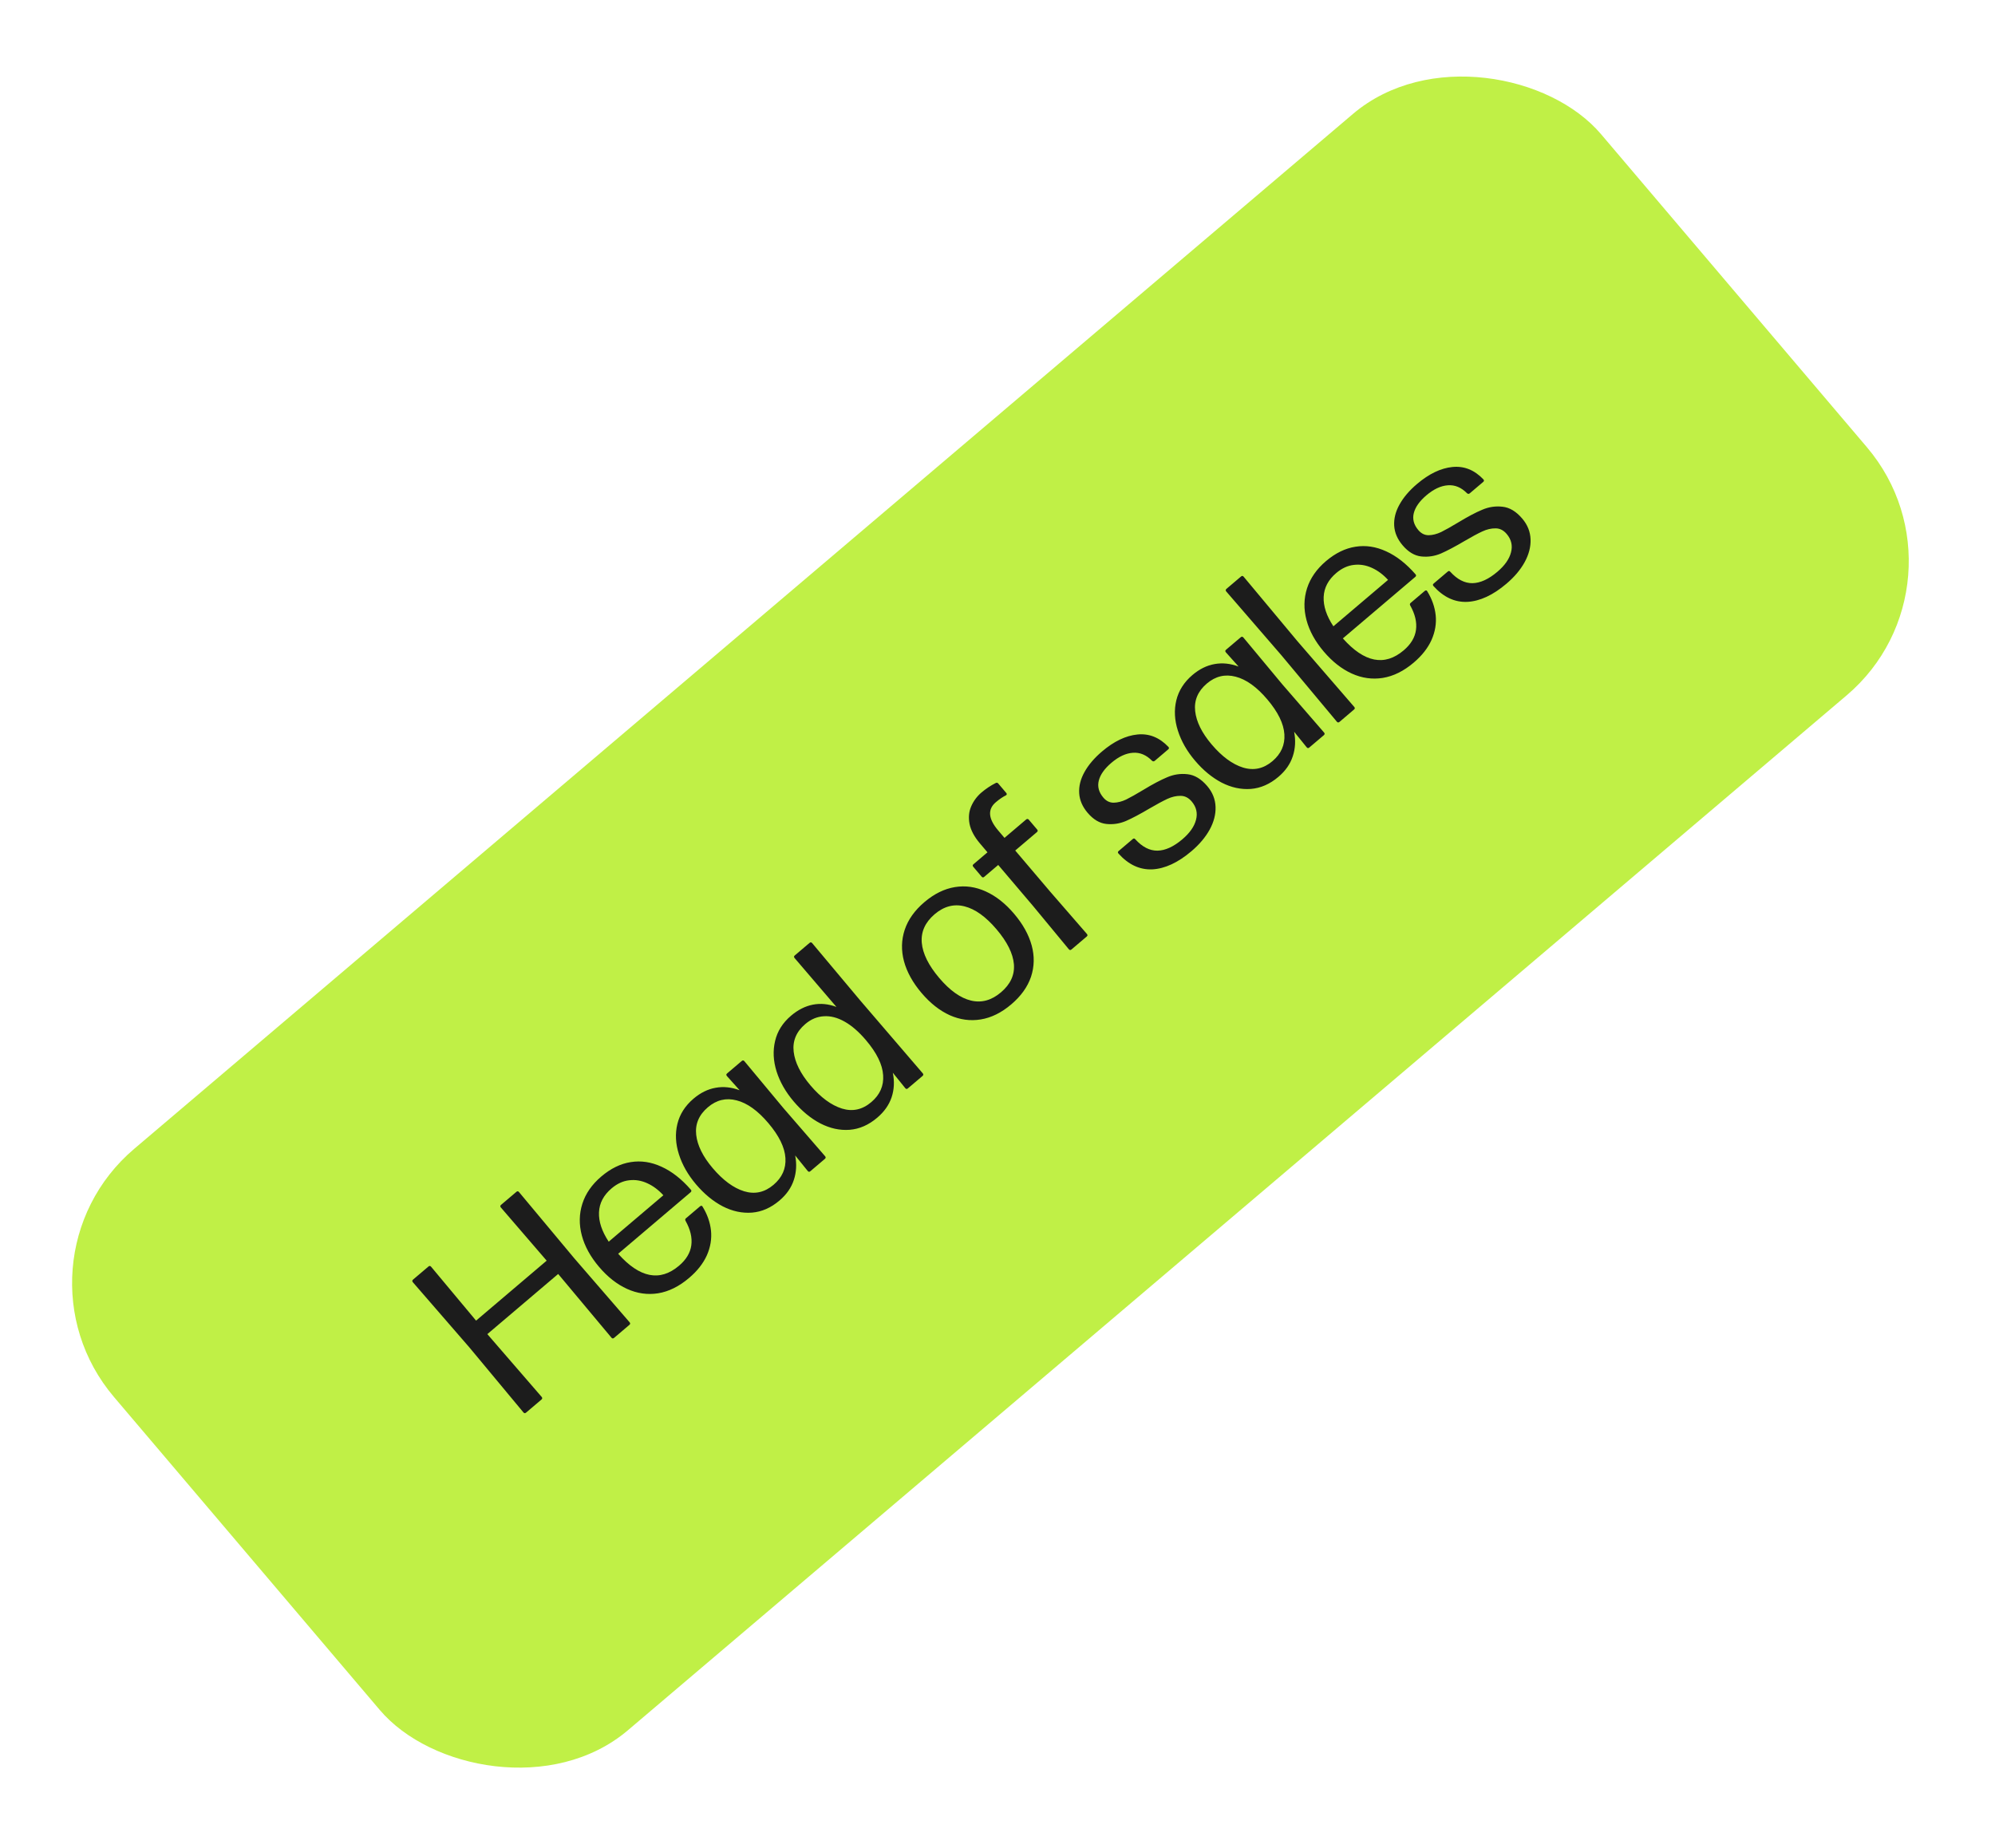 <?xml version="1.0" encoding="UTF-8"?> <svg xmlns="http://www.w3.org/2000/svg" width="136" height="126" viewBox="0 0 136 126" fill="none"><rect y="86.093" width="133" height="52" rx="12" transform="rotate(-40.339 0 86.093)" fill="#C0F046"></rect><path d="M39.155 85.794L42.919 90.147C42.974 90.212 42.971 90.27 42.911 90.321L41.861 91.213C41.797 91.268 41.737 91.263 41.682 91.198L38.171 86.998L38.05 86.856L33.223 90.955L33.344 91.097L36.926 95.237C36.981 95.301 36.976 95.361 36.912 95.416L35.862 96.308C35.797 96.363 35.737 96.358 35.682 96.293L32.003 91.868L28.144 87.417C28.089 87.352 28.094 87.292 28.159 87.237L29.209 86.346C29.273 86.291 29.333 86.296 29.388 86.361L32.454 90.036L37.267 85.948L34.144 82.322C34.089 82.257 34.094 82.197 34.158 82.142L35.208 81.251C35.269 81.2 35.326 81.206 35.381 81.271L39.155 85.794ZM42.141 85.478C43.607 87.125 44.99 87.396 46.29 86.292C46.778 85.878 47.057 85.414 47.127 84.901C47.197 84.38 47.066 83.823 46.732 83.229C46.698 83.162 46.706 83.106 46.758 83.062L47.717 82.248C47.747 82.222 47.776 82.208 47.805 82.207C47.837 82.201 47.862 82.213 47.88 82.243C48.211 82.772 48.407 83.323 48.469 83.895C48.527 84.463 48.433 85.026 48.187 85.585C47.936 86.139 47.533 86.653 46.975 87.126C46.293 87.706 45.589 88.054 44.864 88.172C44.143 88.286 43.438 88.186 42.748 87.873C42.058 87.559 41.421 87.059 40.838 86.372C40.251 85.681 39.859 84.966 39.662 84.226C39.466 83.479 39.478 82.758 39.7 82.064C39.921 81.371 40.351 80.753 40.99 80.21C41.634 79.663 42.304 79.336 43 79.228C43.701 79.116 44.4 79.221 45.097 79.544C45.799 79.862 46.466 80.385 47.098 81.112C47.149 81.172 47.143 81.23 47.078 81.285L42.141 85.478ZM41.69 81.021C41.146 81.483 40.86 82.026 40.834 82.651C40.807 83.276 41.028 83.944 41.496 84.653L45.222 81.49C44.89 81.125 44.524 80.852 44.125 80.67C43.722 80.485 43.311 80.417 42.893 80.467C42.471 80.513 42.07 80.698 41.69 81.021ZM53.404 75.544L56.248 78.828C56.303 78.892 56.298 78.952 56.234 79.007L55.236 79.855C55.175 79.906 55.118 79.899 55.063 79.834L54.208 78.776C54.321 79.364 54.29 79.922 54.114 80.451C53.942 80.975 53.617 81.441 53.138 81.848C52.554 82.344 51.929 82.618 51.261 82.672C50.59 82.722 49.926 82.58 49.27 82.245C48.614 81.902 48.008 81.402 47.45 80.746C46.9 80.098 46.511 79.417 46.284 78.703C46.053 77.984 46.017 77.294 46.176 76.632C46.339 75.965 46.705 75.39 47.275 74.906C47.75 74.502 48.253 74.254 48.783 74.161C49.318 74.063 49.864 74.12 50.422 74.33L49.554 73.361C49.499 73.296 49.502 73.238 49.562 73.187L50.566 72.334C50.631 72.279 50.691 72.284 50.746 72.349L53.404 75.544ZM52.73 80.778C53.318 80.279 53.589 79.67 53.543 78.951C53.497 78.223 53.108 77.428 52.374 76.564C51.655 75.717 50.935 75.202 50.215 75.019C49.498 74.832 48.846 74.988 48.259 75.487C47.646 76.008 47.379 76.635 47.46 77.369C47.542 78.096 47.916 78.852 48.584 79.638C49.288 80.467 50.003 80.994 50.729 81.218C51.458 81.438 52.126 81.292 52.73 80.778ZM58.653 68.221L62.904 73.175C62.959 73.24 62.954 73.3 62.89 73.355L61.885 74.207C61.825 74.259 61.767 74.252 61.712 74.187L60.863 73.135C60.984 73.724 60.957 74.282 60.781 74.811C60.606 75.331 60.279 75.795 59.799 76.202C59.216 76.698 58.591 76.972 57.923 77.026C57.251 77.076 56.586 76.931 55.926 76.592C55.27 76.249 54.664 75.749 54.106 75.093C53.556 74.445 53.167 73.764 52.94 73.05C52.714 72.328 52.68 71.636 52.838 70.973C52.993 70.307 53.356 69.731 53.926 69.247C54.397 68.847 54.893 68.596 55.416 68.494C55.939 68.392 56.474 68.444 57.02 68.649L54.168 65.317C54.113 65.252 54.115 65.194 54.176 65.142L55.187 64.284C55.251 64.229 55.311 64.234 55.366 64.299L58.653 68.221ZM59.397 75.138C59.985 74.639 60.254 74.028 60.204 73.305C60.159 72.577 59.768 71.779 59.03 70.911C58.55 70.346 58.067 69.926 57.583 69.654C57.095 69.377 56.623 69.254 56.166 69.285C55.71 69.308 55.287 69.484 54.898 69.815C54.285 70.335 54.021 70.965 54.105 71.704C54.191 72.434 54.571 73.197 55.245 73.992C55.95 74.821 56.666 75.35 57.396 75.578C58.121 75.802 58.788 75.656 59.397 75.138ZM68.936 68.476C68.271 69.041 67.58 69.383 66.863 69.501C66.145 69.619 65.44 69.524 64.745 69.214C64.055 68.9 63.413 68.394 62.819 67.694C62.225 66.994 61.827 66.276 61.626 65.54C61.429 64.801 61.445 64.084 61.674 63.391C61.904 62.699 62.351 62.07 63.016 61.505C63.681 60.94 64.372 60.598 65.09 60.48C65.807 60.361 66.512 60.461 67.206 60.779C67.896 61.093 68.538 61.599 69.132 62.299C69.73 63.003 70.13 63.723 70.331 64.459C70.529 65.191 70.513 65.903 70.284 66.596C70.05 67.284 69.601 67.911 68.936 68.476ZM68.237 67.653C68.885 67.103 69.179 66.464 69.118 65.735C69.056 65.006 68.661 64.212 67.931 63.353C67.204 62.498 66.481 61.978 65.76 61.795C65.036 61.607 64.352 61.786 63.708 62.333C63.064 62.888 62.774 63.535 62.838 64.276C62.903 65.017 63.3 65.817 64.029 66.677C64.756 67.532 65.478 68.045 66.195 68.216C66.913 68.388 67.594 68.2 68.237 67.653ZM73.043 64.732C72.978 64.787 72.918 64.782 72.863 64.717L70.426 61.769L68.049 58.97L67.09 59.784C67.03 59.836 66.974 59.831 66.922 59.771L66.35 59.097C66.295 59.032 66.298 58.974 66.359 58.923L67.317 58.108L66.806 57.506C66.417 57.048 66.18 56.602 66.094 56.169C66.013 55.733 66.05 55.338 66.203 54.984C66.357 54.623 66.586 54.31 66.889 54.045C67.204 53.777 67.534 53.557 67.877 53.384C67.945 53.349 68.002 53.36 68.05 53.416L68.6 54.064C68.629 54.099 68.639 54.132 68.628 54.163C68.622 54.19 68.6 54.213 68.562 54.23C68.348 54.337 68.123 54.491 67.885 54.693C67.315 55.177 67.367 55.817 68.042 56.612L68.477 57.123L69.954 55.869C69.984 55.843 70.016 55.832 70.047 55.834C70.079 55.837 70.108 55.853 70.134 55.884L70.706 56.557C70.757 56.618 70.751 56.676 70.686 56.731L69.209 57.985L71.586 60.784L74.094 63.672C74.149 63.737 74.146 63.795 74.086 63.846L73.043 64.732ZM81.219 58.034C80.303 58.811 79.416 59.223 78.555 59.27C77.696 59.308 76.925 58.948 76.244 58.189C76.192 58.128 76.197 58.072 76.257 58.021L77.223 57.201C77.283 57.15 77.339 57.154 77.39 57.215C77.866 57.74 78.37 58 78.901 57.995C79.436 57.987 80.004 57.728 80.604 57.218C81.105 56.792 81.415 56.351 81.532 55.894C81.654 55.434 81.556 55.016 81.237 54.64C81.02 54.385 80.767 54.258 80.478 54.258C80.184 54.255 79.883 54.325 79.574 54.468C79.265 54.612 78.857 54.832 78.35 55.128C77.717 55.503 77.183 55.785 76.75 55.975C76.317 56.157 75.871 56.223 75.413 56.173C74.955 56.124 74.531 55.87 74.142 55.413C73.79 54.998 73.599 54.554 73.569 54.081C73.54 53.6 73.66 53.12 73.928 52.639C74.197 52.151 74.597 51.681 75.129 51.229C75.941 50.54 76.744 50.155 77.538 50.075C78.333 49.995 79.035 50.276 79.647 50.916L79.658 50.929C79.705 50.985 79.699 51.039 79.638 51.09L78.718 51.872C78.662 51.919 78.602 51.919 78.538 51.869C78.144 51.467 77.707 51.285 77.225 51.322C76.748 51.355 76.261 51.583 75.765 52.005C75.298 52.401 75.012 52.804 74.906 53.213C74.801 53.623 74.904 54.011 75.216 54.378C75.414 54.612 75.649 54.727 75.923 54.725C76.193 54.719 76.474 54.648 76.767 54.511C77.06 54.366 77.447 54.148 77.929 53.858C78.577 53.464 79.123 53.175 79.568 52.99C80.014 52.798 80.476 52.729 80.954 52.784C81.436 52.835 81.884 53.105 82.299 53.593C82.658 54.016 82.847 54.488 82.865 55.008C82.883 55.52 82.749 56.04 82.46 56.567C82.173 57.086 81.759 57.575 81.219 58.034ZM87.418 46.658L90.262 49.941C90.317 50.006 90.313 50.066 90.248 50.121L89.25 50.968C89.19 51.02 89.132 51.013 89.077 50.948L88.222 49.889C88.335 50.478 88.304 51.036 88.128 51.564C87.957 52.089 87.631 52.555 87.152 52.962C86.569 53.457 85.943 53.732 85.275 53.786C84.604 53.836 83.94 53.693 83.284 53.358C82.629 53.015 82.022 52.516 81.465 51.859C80.914 51.211 80.526 50.53 80.298 49.816C80.067 49.098 80.031 48.408 80.19 47.745C80.353 47.079 80.719 46.504 81.289 46.02C81.764 45.616 82.267 45.368 82.797 45.274C83.332 45.177 83.878 45.234 84.436 45.444L83.568 44.475C83.513 44.41 83.516 44.352 83.576 44.3L84.581 43.448C84.645 43.393 84.705 43.398 84.76 43.462L87.418 46.658ZM86.745 51.892C87.332 51.393 87.603 50.784 87.557 50.064C87.512 49.337 87.122 48.541 86.389 47.678C85.67 46.831 84.95 46.316 84.229 46.133C83.513 45.946 82.861 46.102 82.273 46.6C81.66 47.121 81.394 47.749 81.475 48.483C81.556 49.209 81.93 49.965 82.598 50.752C83.302 51.581 84.017 52.108 84.743 52.331C85.473 52.552 86.14 52.405 86.745 51.892ZM91.313 49.217C91.248 49.272 91.188 49.267 91.133 49.202L87.353 44.673L83.595 40.326C83.54 40.261 83.545 40.201 83.609 40.146L84.607 39.299C84.668 39.248 84.725 39.254 84.781 39.319L88.45 43.719L92.319 48.195C92.374 48.26 92.371 48.318 92.31 48.369L91.313 49.217ZM91.543 43.524C93.008 45.171 94.391 45.442 95.691 44.338C96.179 43.924 96.458 43.46 96.528 42.947C96.599 42.426 96.468 41.869 96.134 41.275C96.099 41.208 96.108 41.152 96.16 41.108L97.119 40.294C97.149 40.268 97.178 40.254 97.206 40.253C97.239 40.247 97.264 40.259 97.282 40.289C97.612 40.818 97.809 41.369 97.871 41.941C97.929 42.508 97.835 43.072 97.588 43.63C97.338 44.185 96.934 44.699 96.377 45.172C95.695 45.752 94.991 46.1 94.266 46.218C93.545 46.332 92.839 46.232 92.149 45.919C91.459 45.605 90.823 45.105 90.239 44.418C89.653 43.727 89.26 43.012 89.064 42.272C88.867 41.525 88.88 40.804 89.101 40.11C89.323 39.417 89.753 38.799 90.392 38.256C91.036 37.709 91.706 37.382 92.402 37.274C93.102 37.162 93.801 37.267 94.499 37.59C95.2 37.908 95.867 38.431 96.5 39.158C96.551 39.218 96.544 39.276 96.48 39.331L91.543 43.524ZM91.092 39.067C90.548 39.529 90.262 40.072 90.235 40.697C90.208 41.322 90.429 41.99 90.898 42.699L94.624 39.535C94.291 39.171 93.926 38.898 93.526 38.716C93.124 38.531 92.713 38.463 92.295 38.513C91.873 38.559 91.472 38.744 91.092 39.067ZM102.693 39.797C101.778 40.575 100.89 40.987 100.03 41.033C99.17 41.072 98.4 40.711 97.718 39.952C97.666 39.892 97.671 39.836 97.731 39.785L98.697 38.965C98.757 38.913 98.813 38.918 98.864 38.978C99.34 39.504 99.844 39.764 100.375 39.759C100.91 39.75 101.478 39.491 102.078 38.981C102.579 38.556 102.889 38.114 103.006 37.658C103.128 37.197 103.03 36.779 102.711 36.403C102.494 36.148 102.241 36.021 101.952 36.022C101.659 36.018 101.357 36.088 101.048 36.232C100.739 36.375 100.331 36.595 99.825 36.892C99.191 37.266 98.657 37.548 98.224 37.738C97.791 37.92 97.345 37.986 96.887 37.937C96.429 37.887 96.005 37.634 95.616 37.176C95.264 36.761 95.073 36.317 95.043 35.845C95.014 35.364 95.134 34.883 95.402 34.403C95.671 33.914 96.071 33.444 96.603 32.993C97.415 32.303 98.218 31.918 99.012 31.838C99.807 31.758 100.51 32.039 101.121 32.68L101.132 32.693C101.179 32.749 101.173 32.803 101.112 32.854L100.192 33.635C100.136 33.683 100.076 33.682 100.012 33.633C99.618 33.231 99.181 33.048 98.7 33.085C98.222 33.119 97.736 33.346 97.239 33.768C96.772 34.164 96.486 34.567 96.38 34.977C96.275 35.386 96.378 35.775 96.689 36.142C96.888 36.375 97.123 36.491 97.397 36.489C97.667 36.483 97.948 36.411 98.241 36.274C98.534 36.129 98.921 35.911 99.403 35.621C100.051 35.228 100.597 34.938 101.042 34.754C101.488 34.561 101.95 34.492 102.428 34.547C102.91 34.598 103.358 34.868 103.773 35.356C104.132 35.779 104.321 36.251 104.339 36.771C104.357 37.283 104.223 37.803 103.934 38.33C103.647 38.85 103.233 39.339 102.693 39.797Z" fill="#1C1C1C"></path></svg> 